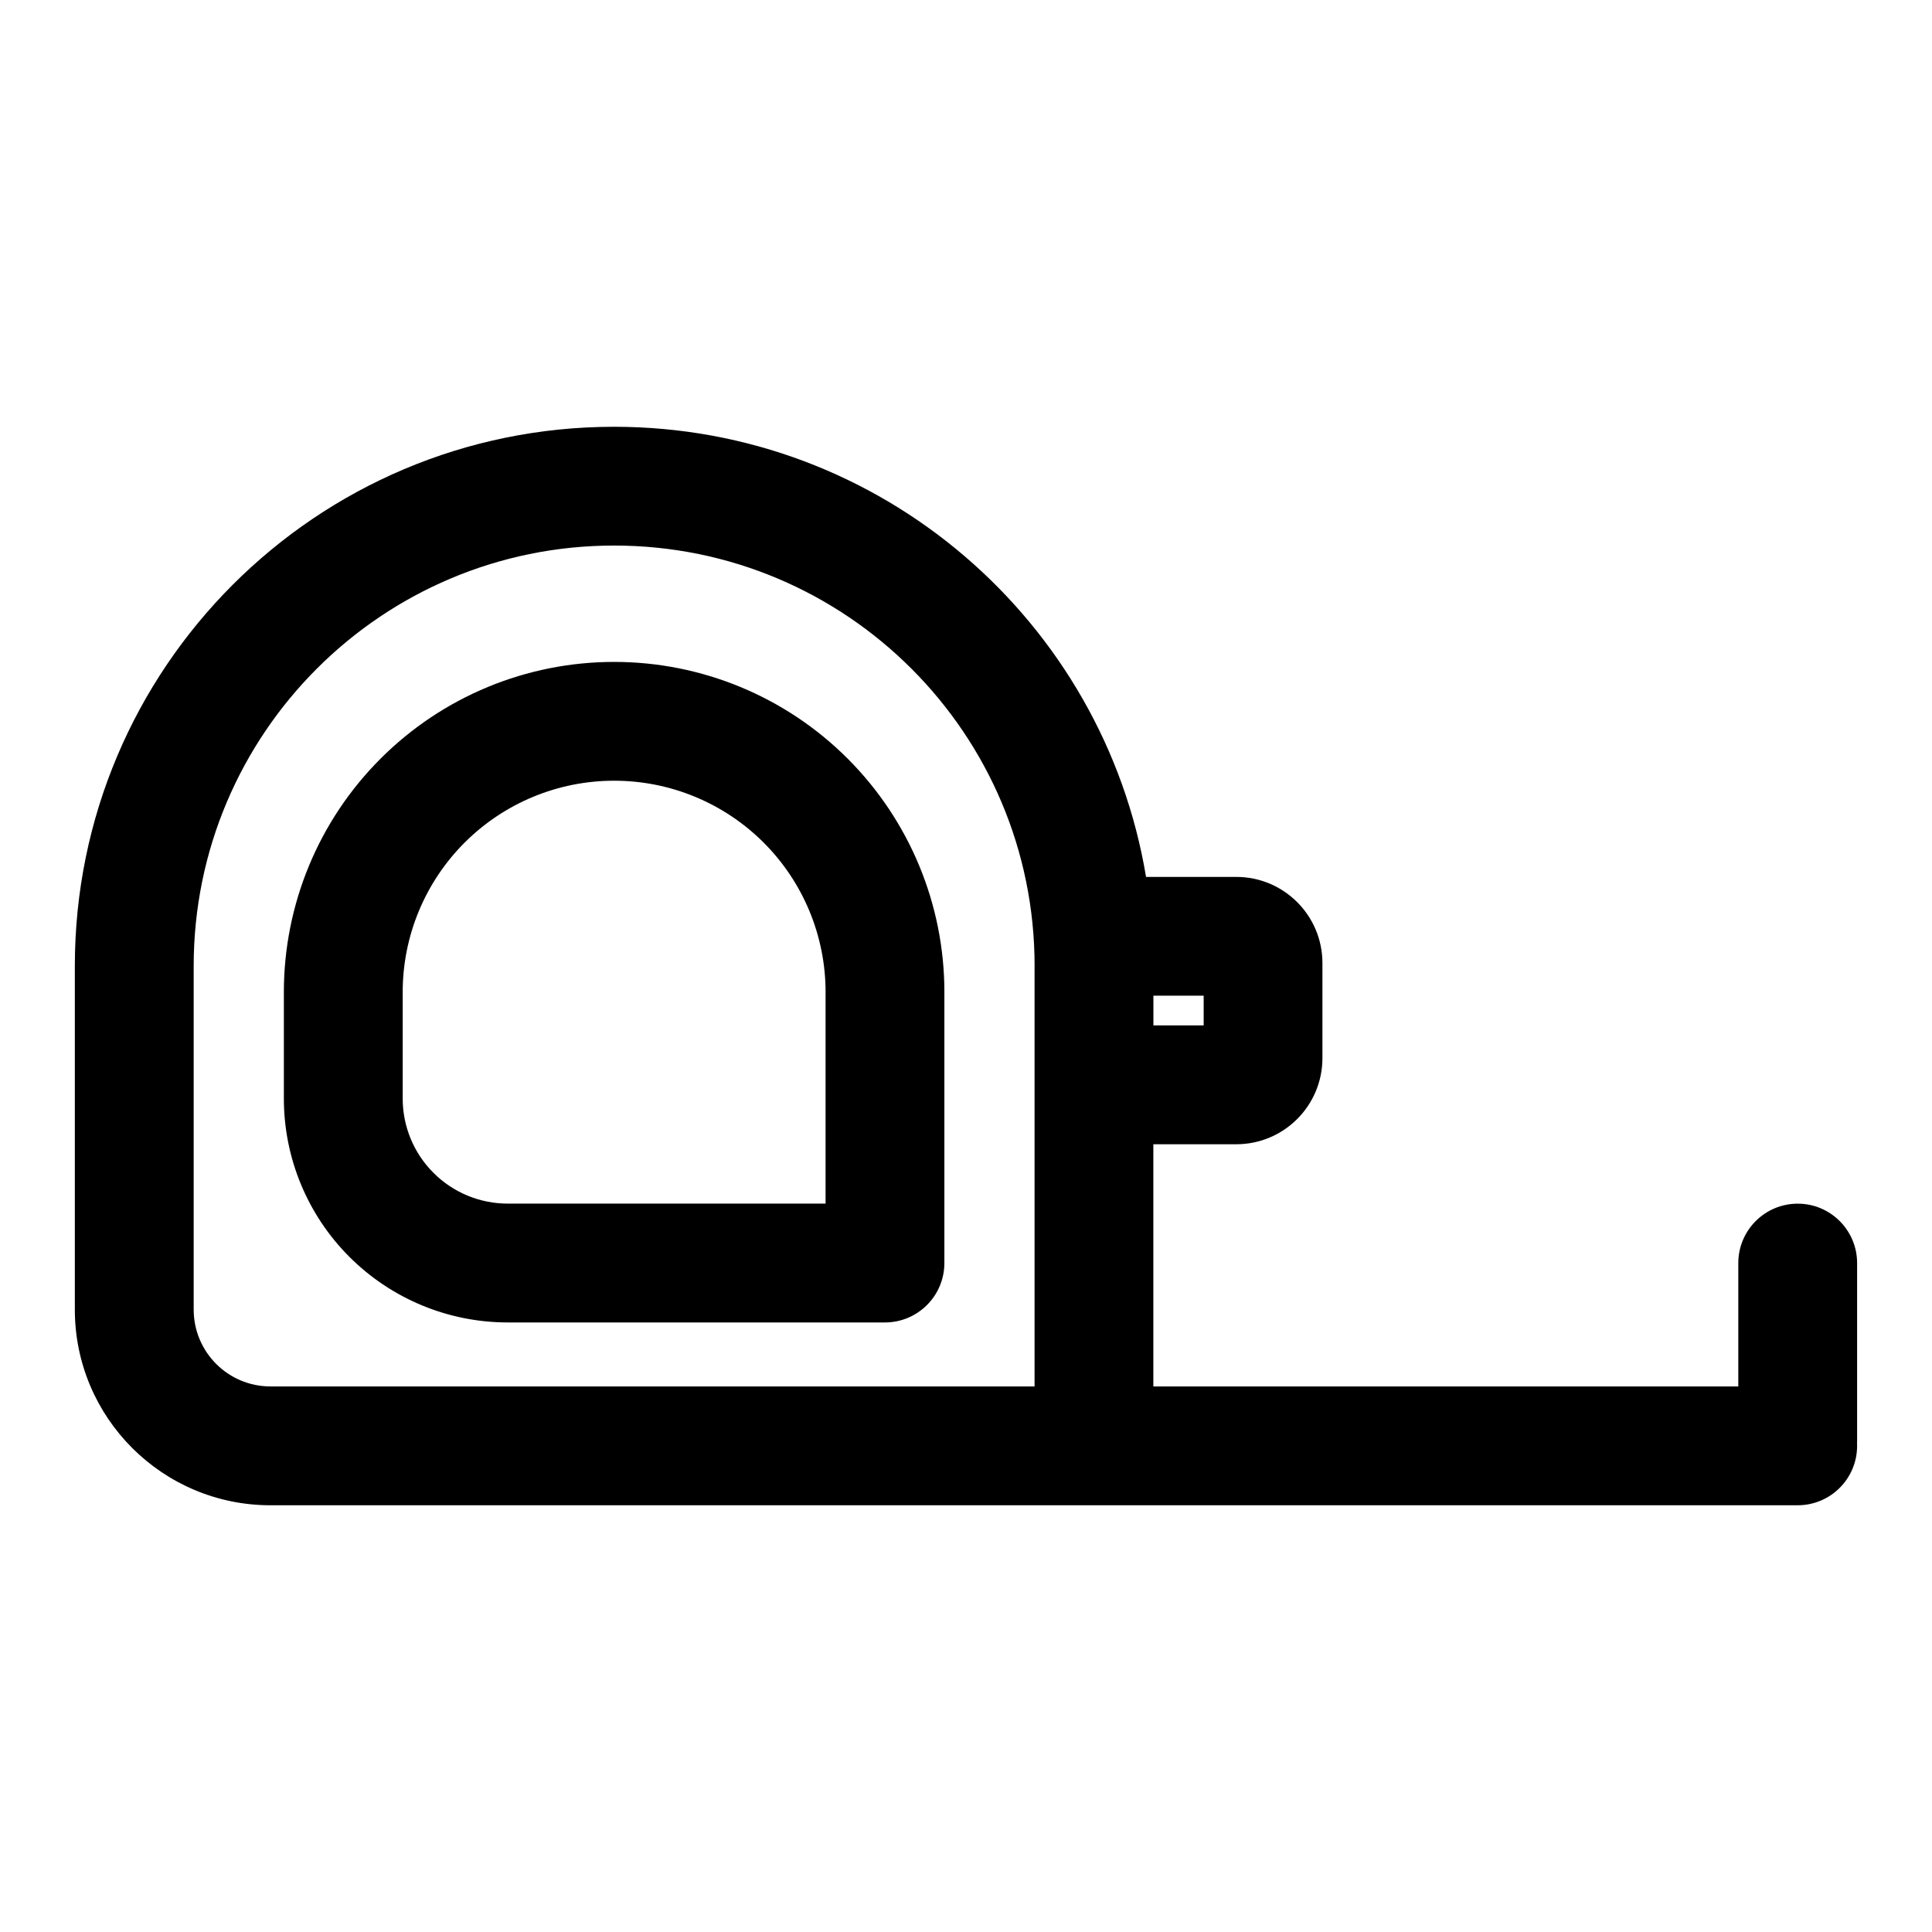 <?xml version="1.0" encoding="UTF-8"?>
<!-- Uploaded to: SVG Repo, www.svgrepo.com, Generator: SVG Repo Mixer Tools -->
<svg fill="#000000" width="800px" height="800px" version="1.1" viewBox="144 144 512 512" xmlns="http://www.w3.org/2000/svg">
 <path d="m215.7 542.91h404.71c8.691 0 15.742-7.055 15.742-15.742 0-0.203 0-0.41-0.016-0.613 0.016-0.188 0.016-0.395 0.016-0.598v-47.23c0-8.691-7.055-15.742-15.742-15.742-8.691 0-15.742 7.055-15.742 15.742v32.699h-155.02v-64.188h21.98c12.609 0 22.828-10.219 22.828-22.828v-25.191c0-12.609-10.219-22.828-22.828-22.828h-23.914c-11.258-67.684-70.078-119.29-140.96-119.29h-0.031c-78.926 0-142.89 63.984-142.89 142.89v91.062c0 28.637 23.223 51.859 51.859 51.859zm202.47-142.93v111.44h-202.47c-11.258 0-20.371-9.117-20.371-20.371v-91.062c0-61.527 49.879-111.41 111.41-111.41h0.031c61.527 0 111.41 49.879 111.41 111.41zm-23.898 6.941c0-23.207-9.227-45.469-25.633-61.875-16.406-16.422-38.668-25.633-61.875-25.633h-0.031c-23.207 0-45.469 9.211-61.875 25.633-16.422 16.406-25.633 38.668-25.633 61.875v28.215c0 15.727 6.25 30.828 17.367 41.941 11.133 11.133 26.215 17.383 41.957 17.383h99.977c8.691 0 15.742-7.055 15.742-15.742v-71.793zm-31.488 0v56.047h-84.23c-7.383 0-14.469-2.93-19.68-8.156-5.227-5.211-8.156-12.297-8.156-19.68v-28.215c0-14.863 5.902-29.109 16.406-39.613 10.5-10.5 24.75-16.406 39.613-16.406h0.031c14.863 0 29.109 5.902 39.613 16.406 10.5 10.5 16.406 24.75 16.406 39.613zm100.2 0.945v7.871h-13.32v-7.871z" fill-rule="evenodd"/>
</svg>